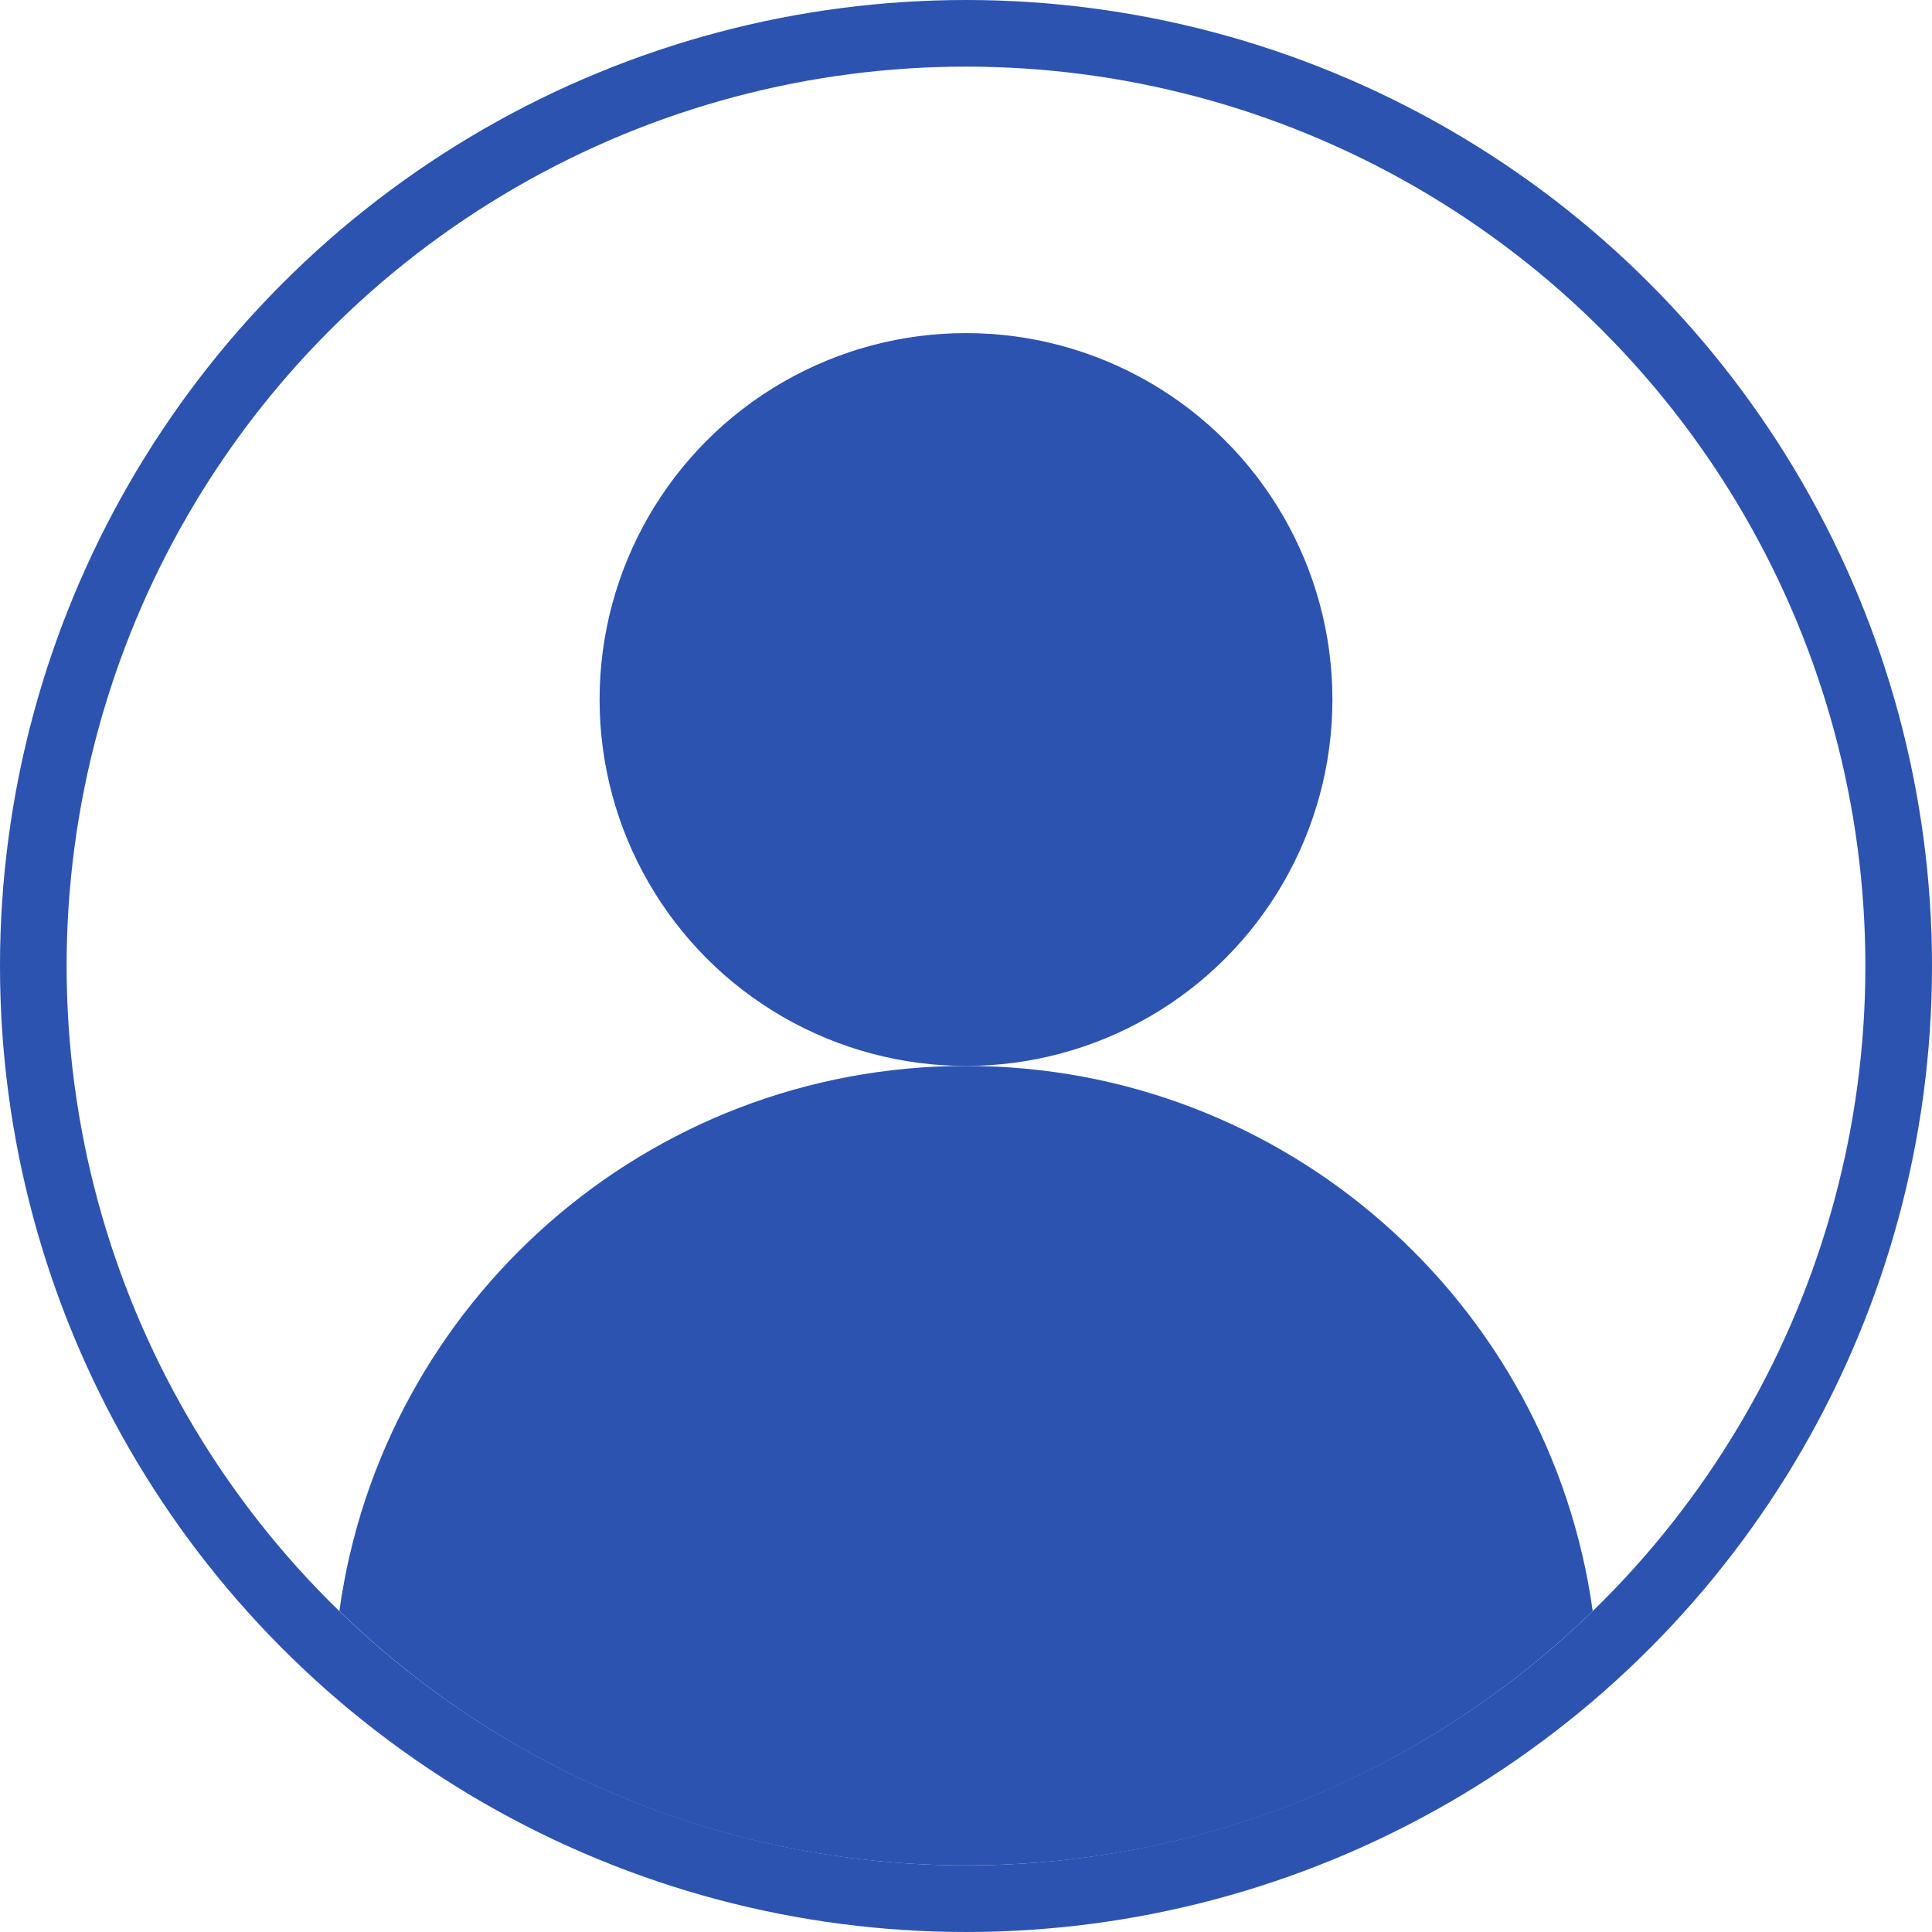 <svg width="29" height="29" viewBox="0 0 29 29" fill="none" xmlns="http://www.w3.org/2000/svg">
<circle cx="14.5" cy="14.5" r="14" stroke="#2C53B0"/>
<circle cx="14.5" cy="10.5" r="5.5" fill="#2C53B0"/>
<path d="M14.501 16C19.3 16 23.265 19.559 23.907 24.182C21.476 26.544 18.159 28 14.501 28C10.843 28 7.525 26.544 5.094 24.182C5.736 19.559 9.702 16 14.501 16Z" fill="#2C53B0"/>
</svg>
